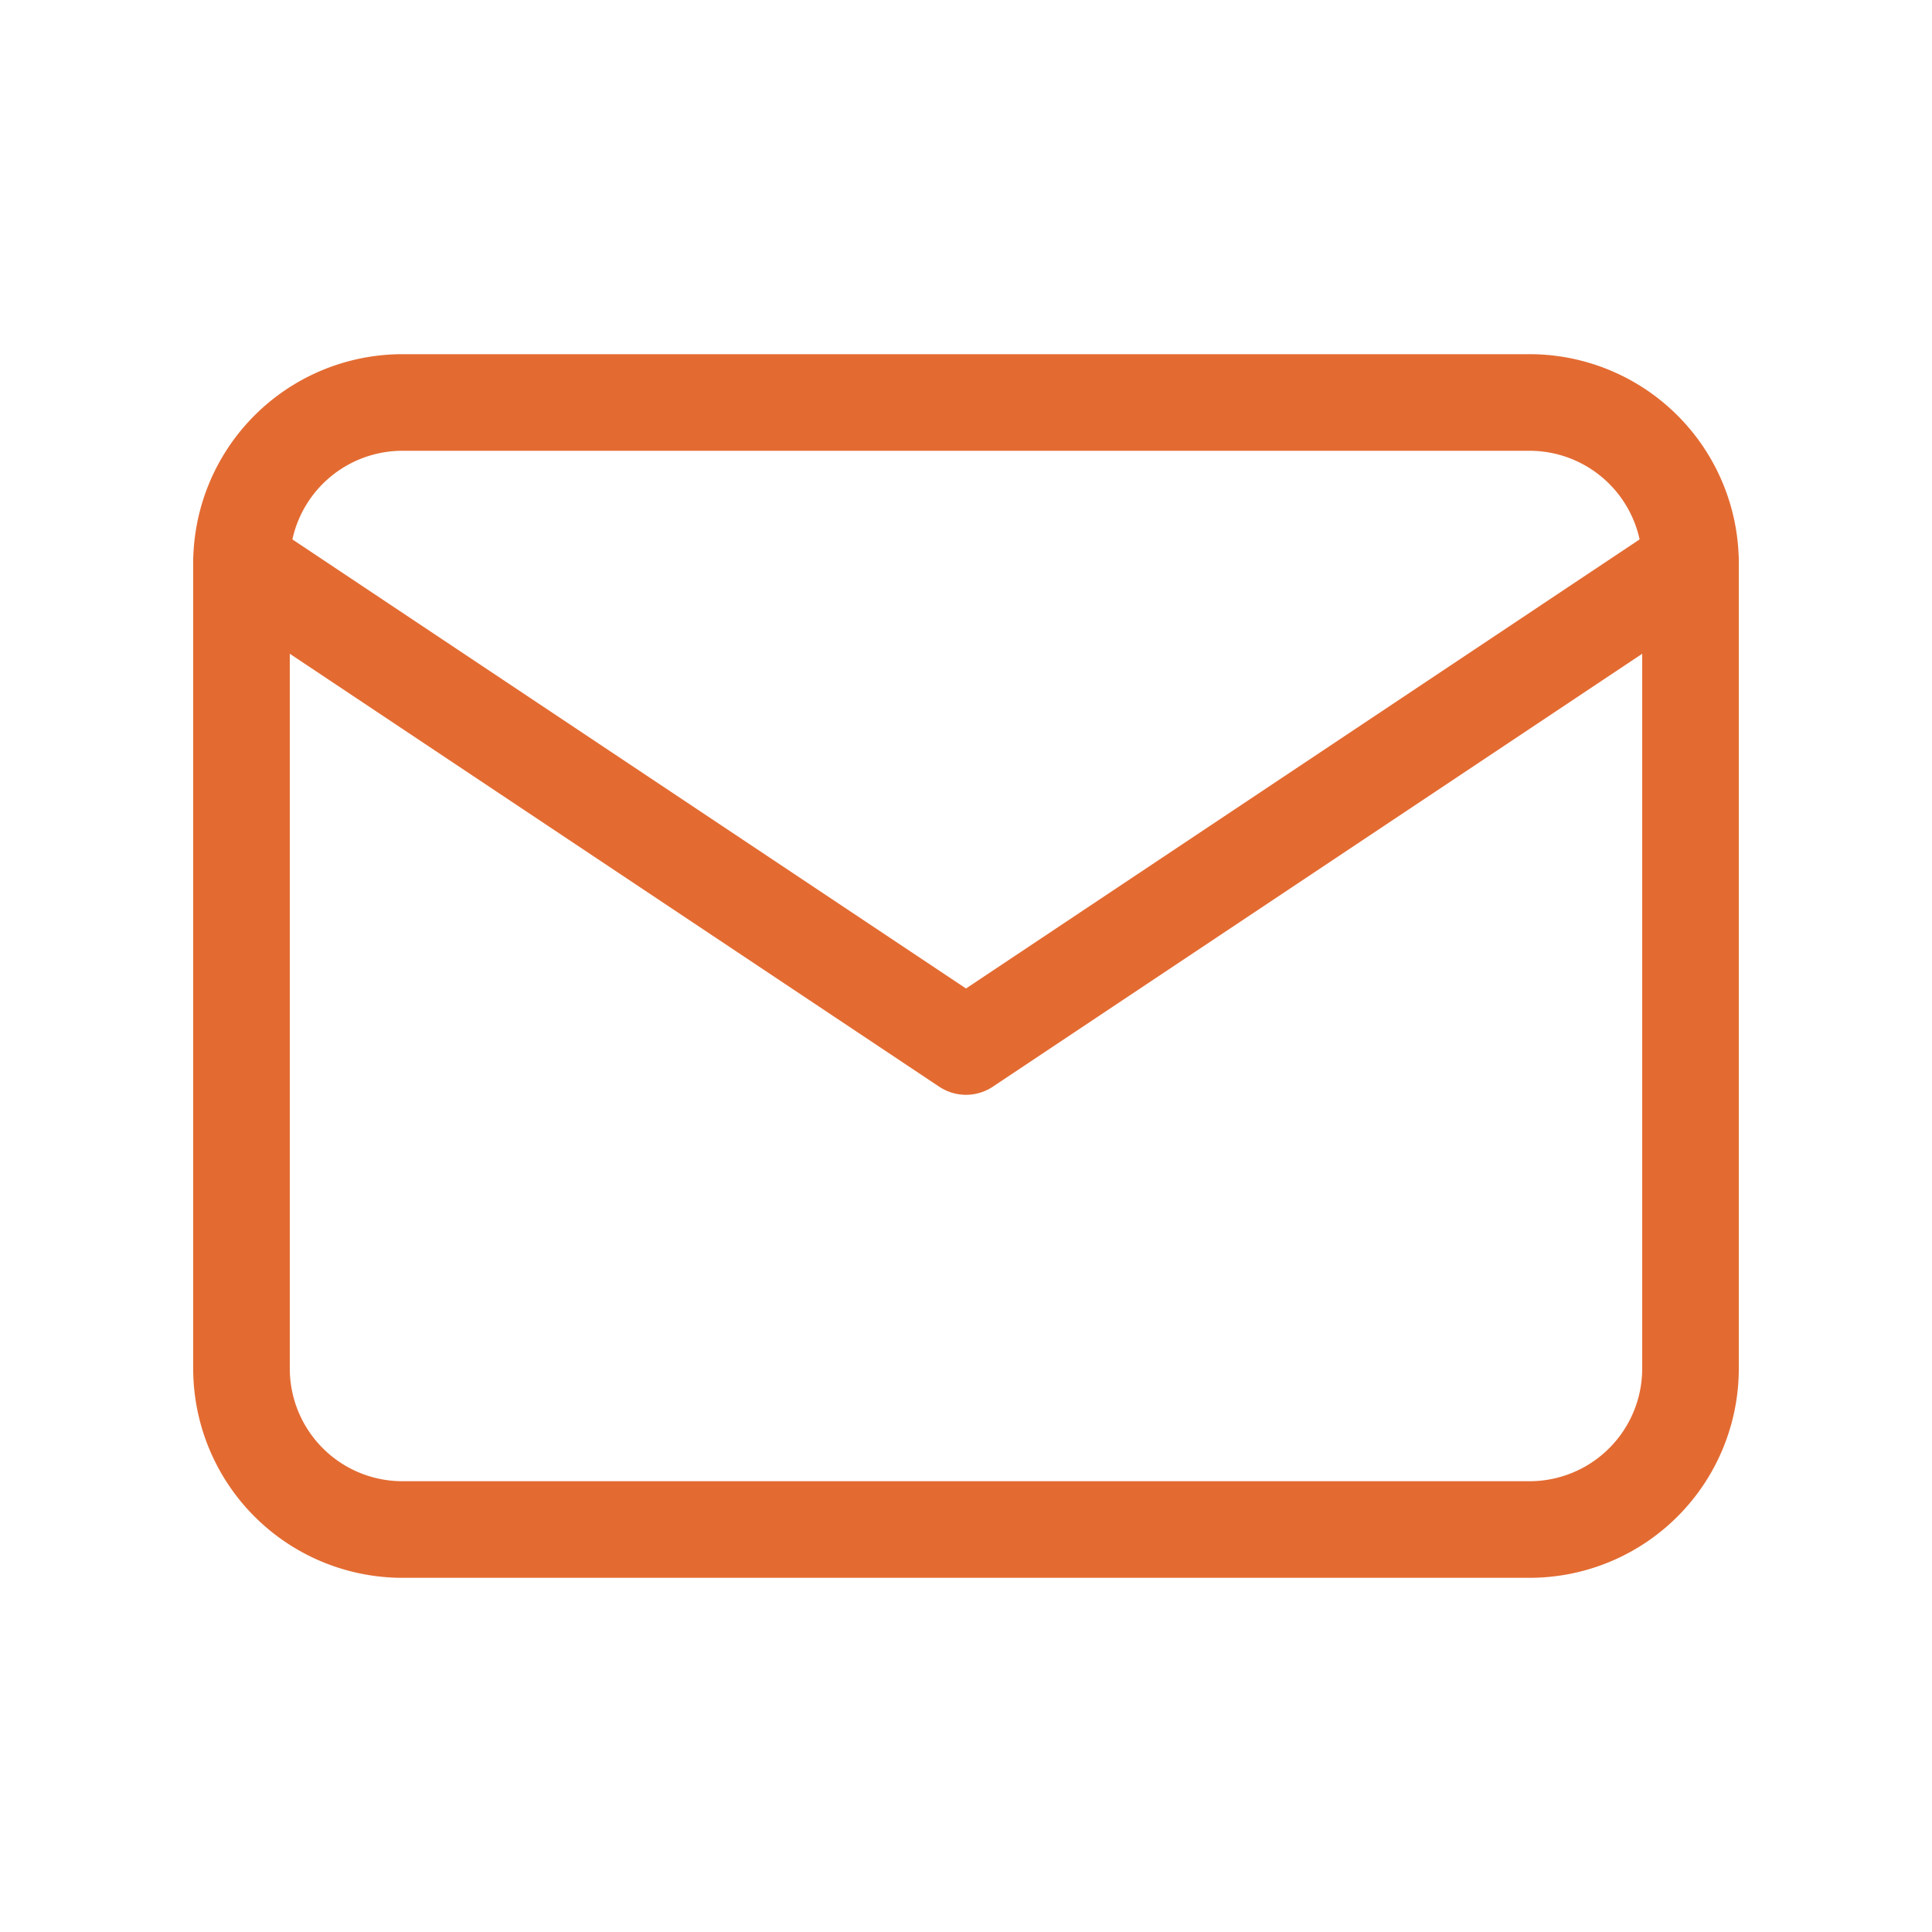 <svg xmlns="http://www.w3.org/2000/svg" fill="none" viewBox="0 0 40 40"><g stroke="#e36b32" stroke-linecap="round" stroke-linejoin="round" stroke-width="2"><path d="M5 11.667a3.333 3.333 0 0 1 3.333-3.334h23.334A3.333 3.333 0 0 1 35 11.667v16.666a3.333 3.333 0 0 1-3.333 3.334H8.333A3.333 3.333 0 0 1 5 28.333V11.667Z"></path><path d="m5 11.667 15 10 15-10"></path></g></svg>